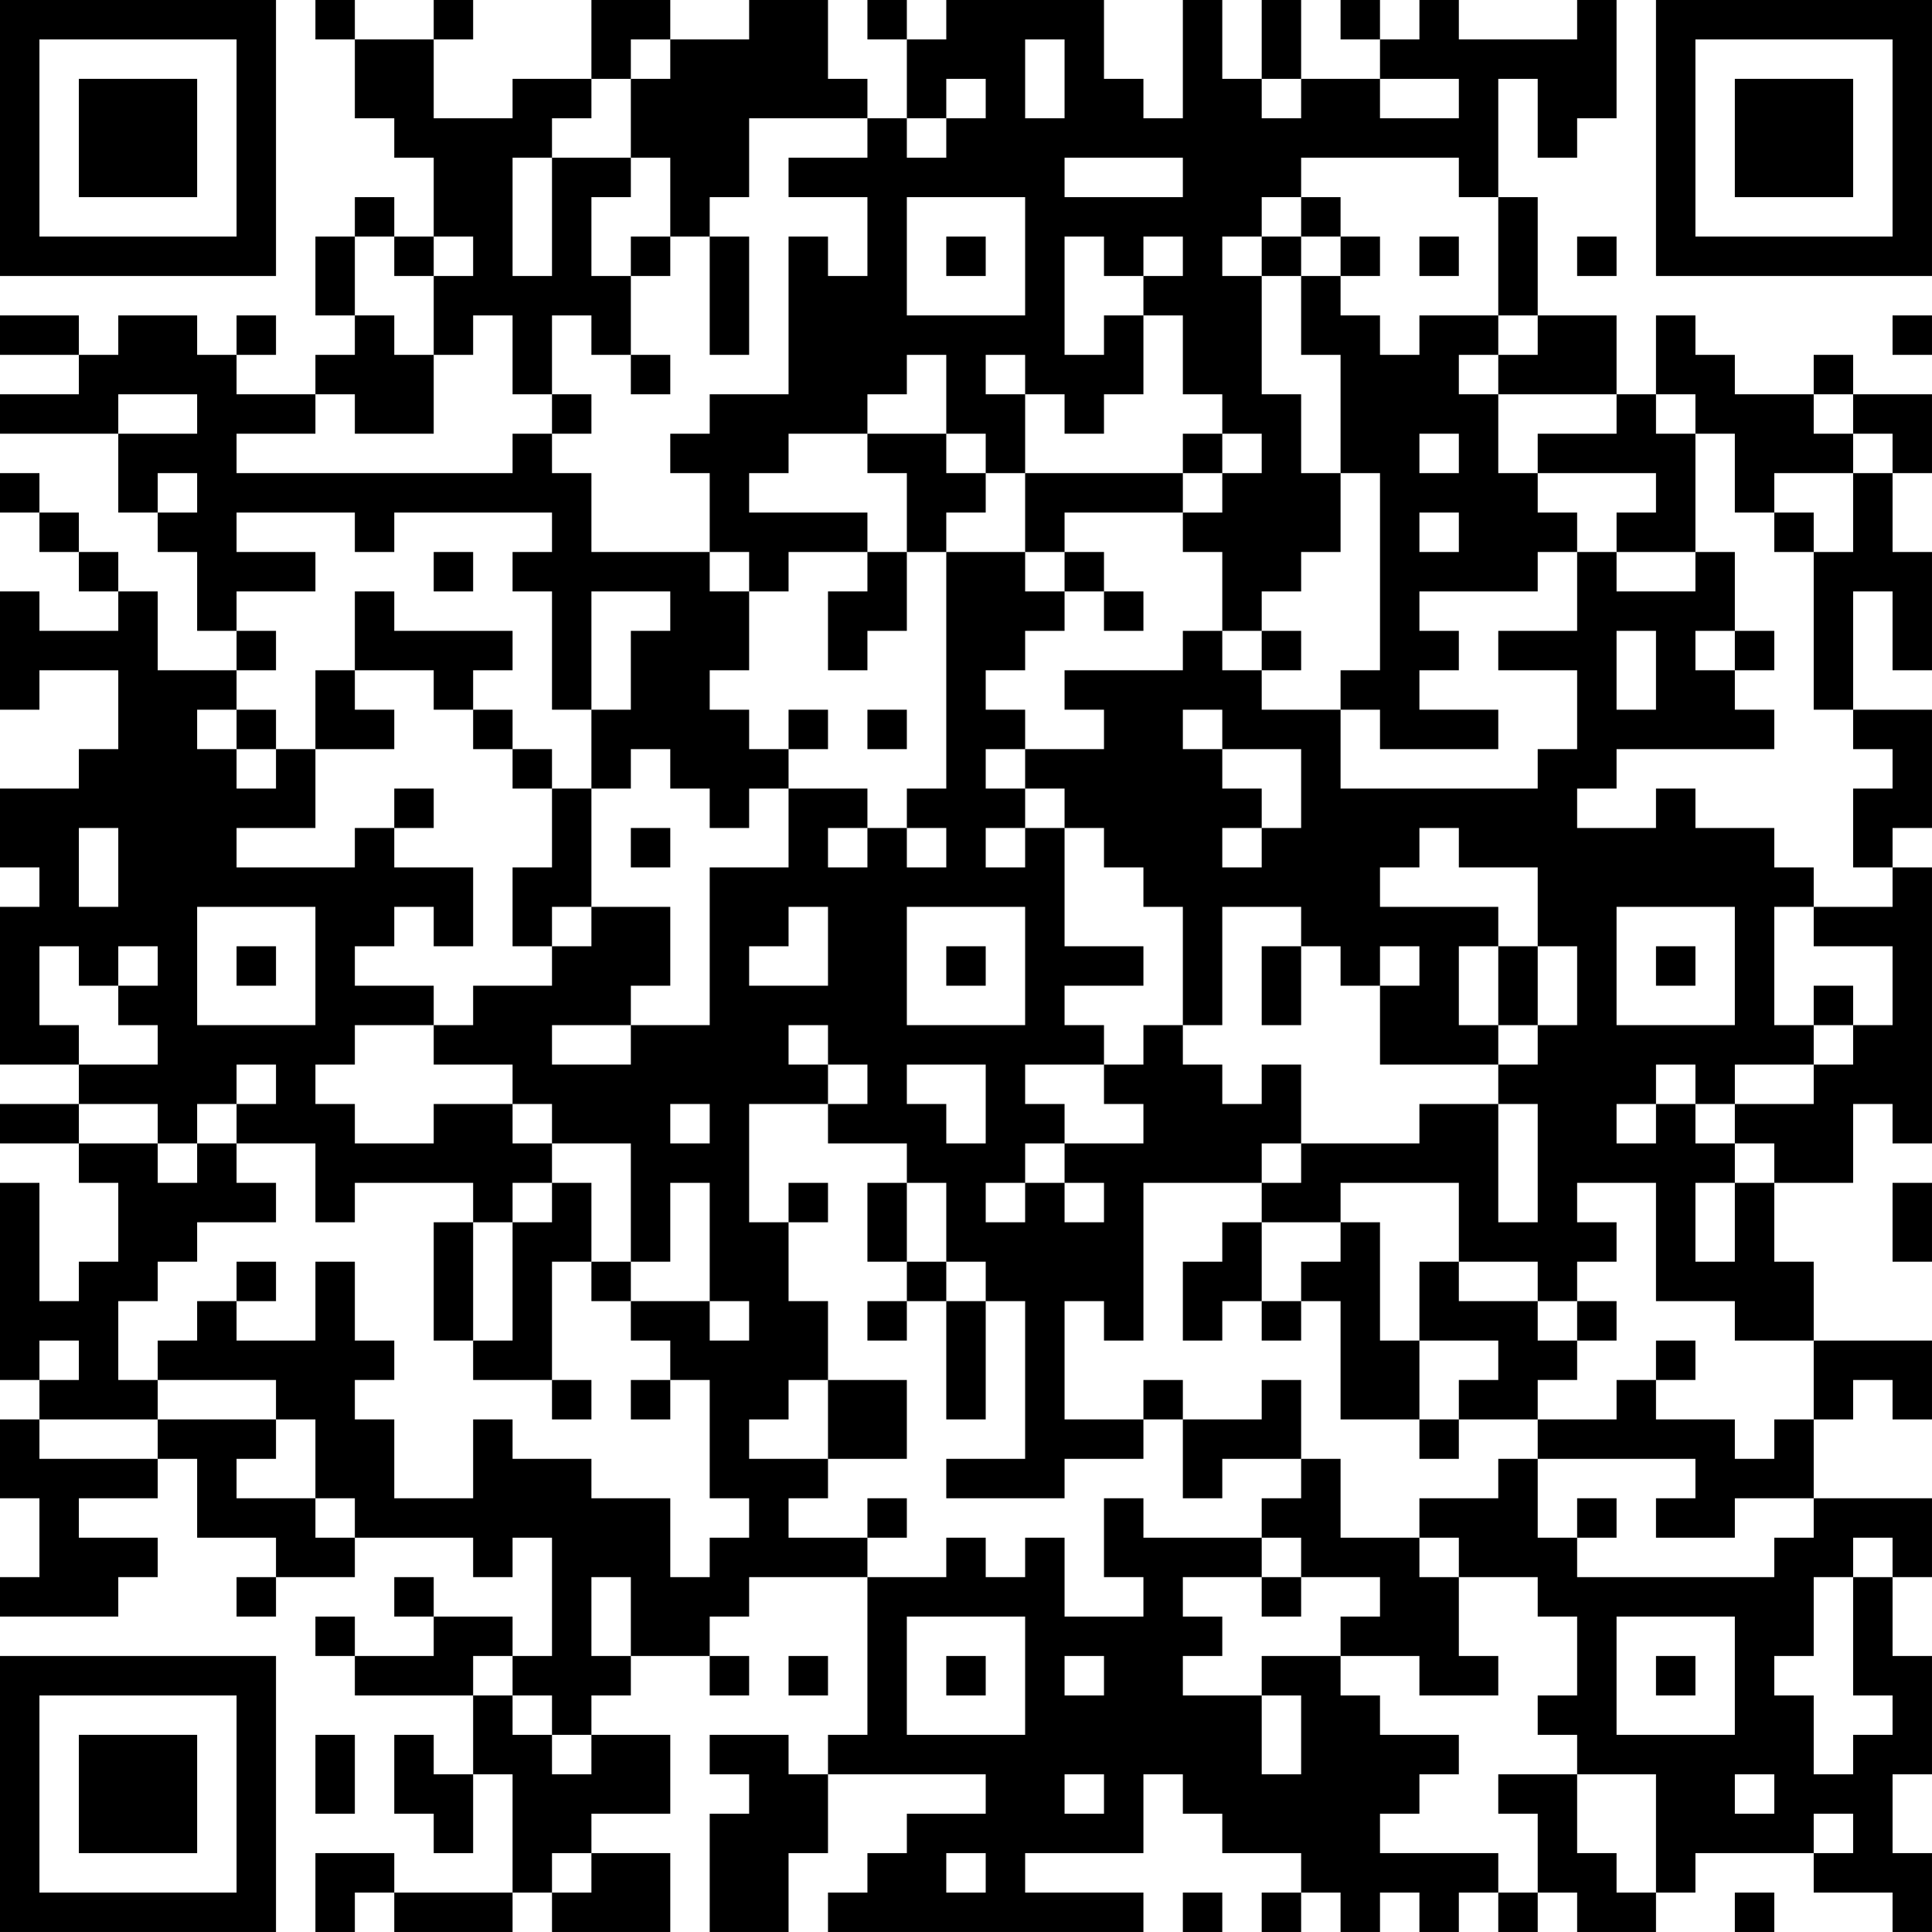 <?xml version="1.0" encoding="UTF-8"?>
<svg xmlns="http://www.w3.org/2000/svg" version="1.1" width="250" height="250" viewBox="0 0 250 250"><rect x="0" y="0" width="250" height="250" fill="#ffffff"/><g transform="scale(5.102)"><g transform="translate(0,0)"><path fill-rule="evenodd" d="M8 0L8 1L9 1L9 3L10 3L10 4L11 4L11 6L10 6L10 5L9 5L9 6L8 6L8 8L9 8L9 9L8 9L8 10L6 10L6 9L7 9L7 8L6 8L6 9L5 9L5 8L3 8L3 9L2 9L2 8L0 8L0 9L2 9L2 10L0 10L0 11L3 11L3 13L4 13L4 14L5 14L5 16L6 16L6 17L4 17L4 15L3 15L3 14L2 14L2 13L1 13L1 12L0 12L0 13L1 13L1 14L2 14L2 15L3 15L3 16L1 16L1 15L0 15L0 18L1 18L1 17L3 17L3 19L2 19L2 20L0 20L0 22L1 22L1 23L0 23L0 27L2 27L2 28L0 28L0 29L2 29L2 30L3 30L3 32L2 32L2 33L1 33L1 30L0 30L0 35L1 35L1 36L0 36L0 38L1 38L1 40L0 40L0 41L3 41L3 40L4 40L4 39L2 39L2 38L4 38L4 37L5 37L5 39L7 39L7 40L6 40L6 41L7 41L7 40L9 40L9 39L12 39L12 40L13 40L13 39L14 39L14 42L13 42L13 41L11 41L11 40L10 40L10 41L11 41L11 42L9 42L9 41L8 41L8 42L9 42L9 43L12 43L12 45L11 45L11 44L10 44L10 46L11 46L11 47L12 47L12 45L13 45L13 48L10 48L10 47L8 47L8 49L9 49L9 48L10 48L10 49L13 49L13 48L14 48L14 49L17 49L17 47L15 47L15 46L17 46L17 44L15 44L15 43L16 43L16 42L18 42L18 43L19 43L19 42L18 42L18 41L19 41L19 40L22 40L22 44L21 44L21 45L20 45L20 44L18 44L18 45L19 45L19 46L18 46L18 49L20 49L20 47L21 47L21 45L25 45L25 46L23 46L23 47L22 47L22 48L21 48L21 49L29 49L29 48L26 48L26 47L29 47L29 45L30 45L30 46L31 46L31 47L33 47L33 48L32 48L32 49L33 49L33 48L34 48L34 49L35 49L35 48L36 48L36 49L37 49L37 48L38 48L38 49L39 49L39 48L40 48L40 49L42 49L42 48L43 48L43 47L46 47L46 48L48 48L48 49L49 49L49 47L48 47L48 45L49 45L49 42L48 42L48 40L49 40L49 38L46 38L46 36L47 36L47 35L48 35L48 36L49 36L49 34L46 34L46 32L45 32L45 30L47 30L47 28L48 28L48 29L49 29L49 22L48 22L48 21L49 21L49 18L47 18L47 15L48 15L48 17L49 17L49 14L48 14L48 12L49 12L49 10L47 10L47 9L46 9L46 10L44 10L44 9L43 9L43 8L42 8L42 10L41 10L41 8L39 8L39 5L38 5L38 2L39 2L39 4L40 4L40 3L41 3L41 0L40 0L40 1L37 1L37 0L36 0L36 1L35 1L35 0L34 0L34 1L35 1L35 2L33 2L33 0L32 0L32 2L31 2L31 0L30 0L30 3L29 3L29 2L28 2L28 0L24 0L24 1L23 1L23 0L22 0L22 1L23 1L23 3L22 3L22 2L21 2L21 0L19 0L19 1L17 1L17 0L15 0L15 2L13 2L13 3L11 3L11 1L12 1L12 0L11 0L11 1L9 1L9 0ZM16 1L16 2L15 2L15 3L14 3L14 4L13 4L13 7L14 7L14 4L16 4L16 5L15 5L15 7L16 7L16 9L15 9L15 8L14 8L14 10L13 10L13 8L12 8L12 9L11 9L11 7L12 7L12 6L11 6L11 7L10 7L10 6L9 6L9 8L10 8L10 9L11 9L11 11L9 11L9 10L8 10L8 11L6 11L6 12L13 12L13 11L14 11L14 12L15 12L15 14L18 14L18 15L19 15L19 17L18 17L18 18L19 18L19 19L20 19L20 20L19 20L19 21L18 21L18 20L17 20L17 19L16 19L16 20L15 20L15 18L16 18L16 16L17 16L17 15L15 15L15 18L14 18L14 15L13 15L13 14L14 14L14 13L10 13L10 14L9 14L9 13L6 13L6 14L8 14L8 15L6 15L6 16L7 16L7 17L6 17L6 18L5 18L5 19L6 19L6 20L7 20L7 19L8 19L8 21L6 21L6 22L9 22L9 21L10 21L10 22L12 22L12 24L11 24L11 23L10 23L10 24L9 24L9 25L11 25L11 26L9 26L9 27L8 27L8 28L9 28L9 29L11 29L11 28L13 28L13 29L14 29L14 30L13 30L13 31L12 31L12 30L9 30L9 31L8 31L8 29L6 29L6 28L7 28L7 27L6 27L6 28L5 28L5 29L4 29L4 28L2 28L2 29L4 29L4 30L5 30L5 29L6 29L6 30L7 30L7 31L5 31L5 32L4 32L4 33L3 33L3 35L4 35L4 36L1 36L1 37L4 37L4 36L7 36L7 37L6 37L6 38L8 38L8 39L9 39L9 38L8 38L8 36L7 36L7 35L4 35L4 34L5 34L5 33L6 33L6 34L8 34L8 32L9 32L9 34L10 34L10 35L9 35L9 36L10 36L10 38L12 38L12 36L13 36L13 37L15 37L15 38L17 38L17 40L18 40L18 39L19 39L19 38L18 38L18 35L17 35L17 34L16 34L16 33L18 33L18 34L19 34L19 33L18 33L18 30L17 30L17 32L16 32L16 29L14 29L14 28L13 28L13 27L11 27L11 26L12 26L12 25L14 25L14 24L15 24L15 23L17 23L17 25L16 25L16 26L14 26L14 27L16 27L16 26L18 26L18 22L20 22L20 20L22 20L22 21L21 21L21 22L22 22L22 21L23 21L23 22L24 22L24 21L23 21L23 20L24 20L24 14L26 14L26 15L27 15L27 16L26 16L26 17L25 17L25 18L26 18L26 19L25 19L25 20L26 20L26 21L25 21L25 22L26 22L26 21L27 21L27 24L29 24L29 25L27 25L27 26L28 26L28 27L26 27L26 28L27 28L27 29L26 29L26 30L25 30L25 31L26 31L26 30L27 30L27 31L28 31L28 30L27 30L27 29L29 29L29 28L28 28L28 27L29 27L29 26L30 26L30 27L31 27L31 28L32 28L32 27L33 27L33 29L32 29L32 30L29 30L29 34L28 34L28 33L27 33L27 36L29 36L29 37L27 37L27 38L24 38L24 37L26 37L26 33L25 33L25 32L24 32L24 30L23 30L23 29L21 29L21 28L22 28L22 27L21 27L21 26L20 26L20 27L21 27L21 28L19 28L19 31L20 31L20 33L21 33L21 35L20 35L20 36L19 36L19 37L21 37L21 38L20 38L20 39L22 39L22 40L24 40L24 39L25 39L25 40L26 40L26 39L27 39L27 41L29 41L29 40L28 40L28 38L29 38L29 39L32 39L32 40L30 40L30 41L31 41L31 42L30 42L30 43L32 43L32 45L33 45L33 43L32 43L32 42L34 42L34 43L35 43L35 44L37 44L37 45L36 45L36 46L35 46L35 47L38 47L38 48L39 48L39 46L38 46L38 45L40 45L40 47L41 47L41 48L42 48L42 45L40 45L40 44L39 44L39 43L40 43L40 41L39 41L39 40L37 40L37 39L36 39L36 38L38 38L38 37L39 37L39 39L40 39L40 40L45 40L45 39L46 39L46 38L44 38L44 39L42 39L42 38L43 38L43 37L39 37L39 36L41 36L41 35L42 35L42 36L44 36L44 37L45 37L45 36L46 36L46 34L44 34L44 33L42 33L42 30L40 30L40 31L41 31L41 32L40 32L40 33L39 33L39 32L37 32L37 30L34 30L34 31L32 31L32 30L33 30L33 29L36 29L36 28L38 28L38 31L39 31L39 28L38 28L38 27L39 27L39 26L40 26L40 24L39 24L39 22L37 22L37 21L36 21L36 22L35 22L35 23L38 23L38 24L37 24L37 26L38 26L38 27L35 27L35 25L36 25L36 24L35 24L35 25L34 25L34 24L33 24L33 23L31 23L31 26L30 26L30 23L29 23L29 22L28 22L28 21L27 21L27 20L26 20L26 19L28 19L28 18L27 18L27 17L30 17L30 16L31 16L31 17L32 17L32 18L34 18L34 20L39 20L39 19L40 19L40 17L38 17L38 16L40 16L40 14L41 14L41 15L43 15L43 14L44 14L44 16L43 16L43 17L44 17L44 18L45 18L45 19L41 19L41 20L40 20L40 21L42 21L42 20L43 20L43 21L45 21L45 22L46 22L46 23L45 23L45 26L46 26L46 27L44 27L44 28L43 28L43 27L42 27L42 28L41 28L41 29L42 29L42 28L43 28L43 29L44 29L44 30L43 30L43 32L44 32L44 30L45 30L45 29L44 29L44 28L46 28L46 27L47 27L47 26L48 26L48 24L46 24L46 23L48 23L48 22L47 22L47 20L48 20L48 19L47 19L47 18L46 18L46 14L47 14L47 12L48 12L48 11L47 11L47 10L46 10L46 11L47 11L47 12L45 12L45 13L44 13L44 11L43 11L43 10L42 10L42 11L43 11L43 14L41 14L41 13L42 13L42 12L39 12L39 11L41 11L41 10L38 10L38 9L39 9L39 8L38 8L38 5L37 5L37 4L33 4L33 5L32 5L32 6L31 6L31 7L32 7L32 10L33 10L33 12L34 12L34 14L33 14L33 15L32 15L32 16L31 16L31 14L30 14L30 13L31 13L31 12L32 12L32 11L31 11L31 10L30 10L30 8L29 8L29 7L30 7L30 6L29 6L29 7L28 7L28 6L27 6L27 9L28 9L28 8L29 8L29 10L28 10L28 11L27 11L27 10L26 10L26 9L25 9L25 10L26 10L26 12L25 12L25 11L24 11L24 9L23 9L23 10L22 10L22 11L20 11L20 12L19 12L19 13L22 13L22 14L20 14L20 15L19 15L19 14L18 14L18 12L17 12L17 11L18 11L18 10L20 10L20 6L21 6L21 7L22 7L22 5L20 5L20 4L22 4L22 3L19 3L19 5L18 5L18 6L17 6L17 4L16 4L16 2L17 2L17 1ZM26 1L26 3L27 3L27 1ZM24 2L24 3L23 3L23 4L24 4L24 3L25 3L25 2ZM32 2L32 3L33 3L33 2ZM35 2L35 3L37 3L37 2ZM27 4L27 5L30 5L30 4ZM23 5L23 8L26 8L26 5ZM33 5L33 6L32 6L32 7L33 7L33 9L34 9L34 12L35 12L35 17L34 17L34 18L35 18L35 19L38 19L38 18L36 18L36 17L37 17L37 16L36 16L36 15L39 15L39 14L40 14L40 13L39 13L39 12L38 12L38 10L37 10L37 9L38 9L38 8L36 8L36 9L35 9L35 8L34 8L34 7L35 7L35 6L34 6L34 5ZM16 6L16 7L17 7L17 6ZM18 6L18 9L19 9L19 6ZM24 6L24 7L25 7L25 6ZM33 6L33 7L34 7L34 6ZM36 6L36 7L37 7L37 6ZM40 6L40 7L41 7L41 6ZM48 8L48 9L49 9L49 8ZM16 9L16 10L17 10L17 9ZM3 10L3 11L5 11L5 10ZM14 10L14 11L15 11L15 10ZM22 11L22 12L23 12L23 14L22 14L22 15L21 15L21 17L22 17L22 16L23 16L23 14L24 14L24 13L25 13L25 12L24 12L24 11ZM30 11L30 12L26 12L26 14L27 14L27 15L28 15L28 16L29 16L29 15L28 15L28 14L27 14L27 13L30 13L30 12L31 12L31 11ZM36 11L36 12L37 12L37 11ZM4 12L4 13L5 13L5 12ZM36 13L36 14L37 14L37 13ZM45 13L45 14L46 14L46 13ZM11 14L11 15L12 15L12 14ZM9 15L9 17L8 17L8 19L10 19L10 18L9 18L9 17L11 17L11 18L12 18L12 19L13 19L13 20L14 20L14 22L13 22L13 24L14 24L14 23L15 23L15 20L14 20L14 19L13 19L13 18L12 18L12 17L13 17L13 16L10 16L10 15ZM32 16L32 17L33 17L33 16ZM41 16L41 18L42 18L42 16ZM44 16L44 17L45 17L45 16ZM6 18L6 19L7 19L7 18ZM20 18L20 19L21 19L21 18ZM22 18L22 19L23 19L23 18ZM30 18L30 19L31 19L31 20L32 20L32 21L31 21L31 22L32 22L32 21L33 21L33 19L31 19L31 18ZM10 20L10 21L11 21L11 20ZM2 21L2 23L3 23L3 21ZM16 21L16 22L17 22L17 21ZM5 23L5 26L8 26L8 23ZM20 23L20 24L19 24L19 25L21 25L21 23ZM23 23L23 26L26 26L26 23ZM41 23L41 26L44 26L44 23ZM1 24L1 26L2 26L2 27L4 27L4 26L3 26L3 25L4 25L4 24L3 24L3 25L2 25L2 24ZM6 24L6 25L7 25L7 24ZM24 24L24 25L25 25L25 24ZM32 24L32 26L33 26L33 24ZM38 24L38 26L39 26L39 24ZM42 24L42 25L43 25L43 24ZM46 25L46 26L47 26L47 25ZM23 27L23 28L24 28L24 29L25 29L25 27ZM17 28L17 29L18 29L18 28ZM14 30L14 31L13 31L13 34L12 34L12 31L11 31L11 34L12 34L12 35L14 35L14 36L15 36L15 35L14 35L14 32L15 32L15 33L16 33L16 32L15 32L15 30ZM20 30L20 31L21 31L21 30ZM22 30L22 32L23 32L23 33L22 33L22 34L23 34L23 33L24 33L24 36L25 36L25 33L24 33L24 32L23 32L23 30ZM48 30L48 32L49 32L49 30ZM31 31L31 32L30 32L30 34L31 34L31 33L32 33L32 34L33 34L33 33L34 33L34 36L36 36L36 37L37 37L37 36L39 36L39 35L40 35L40 34L41 34L41 33L40 33L40 34L39 34L39 33L37 33L37 32L36 32L36 34L35 34L35 31L34 31L34 32L33 32L33 33L32 33L32 31ZM6 32L6 33L7 33L7 32ZM1 34L1 35L2 35L2 34ZM36 34L36 36L37 36L37 35L38 35L38 34ZM42 34L42 35L43 35L43 34ZM16 35L16 36L17 36L17 35ZM21 35L21 37L23 37L23 35ZM29 35L29 36L30 36L30 38L31 38L31 37L33 37L33 38L32 38L32 39L33 39L33 40L32 40L32 41L33 41L33 40L35 40L35 41L34 41L34 42L36 42L36 43L38 43L38 42L37 42L37 40L36 40L36 39L34 39L34 37L33 37L33 35L32 35L32 36L30 36L30 35ZM22 38L22 39L23 39L23 38ZM40 38L40 39L41 39L41 38ZM47 39L47 40L46 40L46 42L45 42L45 43L46 43L46 45L47 45L47 44L48 44L48 43L47 43L47 40L48 40L48 39ZM15 40L15 42L16 42L16 40ZM23 41L23 44L26 44L26 41ZM41 41L41 44L44 44L44 41ZM12 42L12 43L13 43L13 44L14 44L14 45L15 45L15 44L14 44L14 43L13 43L13 42ZM20 42L20 43L21 43L21 42ZM24 42L24 43L25 43L25 42ZM27 42L27 43L28 43L28 42ZM42 42L42 43L43 43L43 42ZM8 44L8 46L9 46L9 44ZM27 45L27 46L28 46L28 45ZM44 45L44 46L45 46L45 45ZM46 46L46 47L47 47L47 46ZM14 47L14 48L15 48L15 47ZM24 47L24 48L25 48L25 47ZM30 48L30 49L31 49L31 48ZM44 48L44 49L45 49L45 48ZM0 0L0 7L7 7L7 0ZM1 1L1 6L6 6L6 1ZM2 2L2 5L5 5L5 2ZM42 0L42 7L49 7L49 0ZM43 1L43 6L48 6L48 1ZM44 2L44 5L47 5L47 2ZM0 42L0 49L7 49L7 42ZM1 43L1 48L6 48L6 43ZM2 44L2 47L5 47L5 44Z" fill="#000000"/></g></g></svg>
